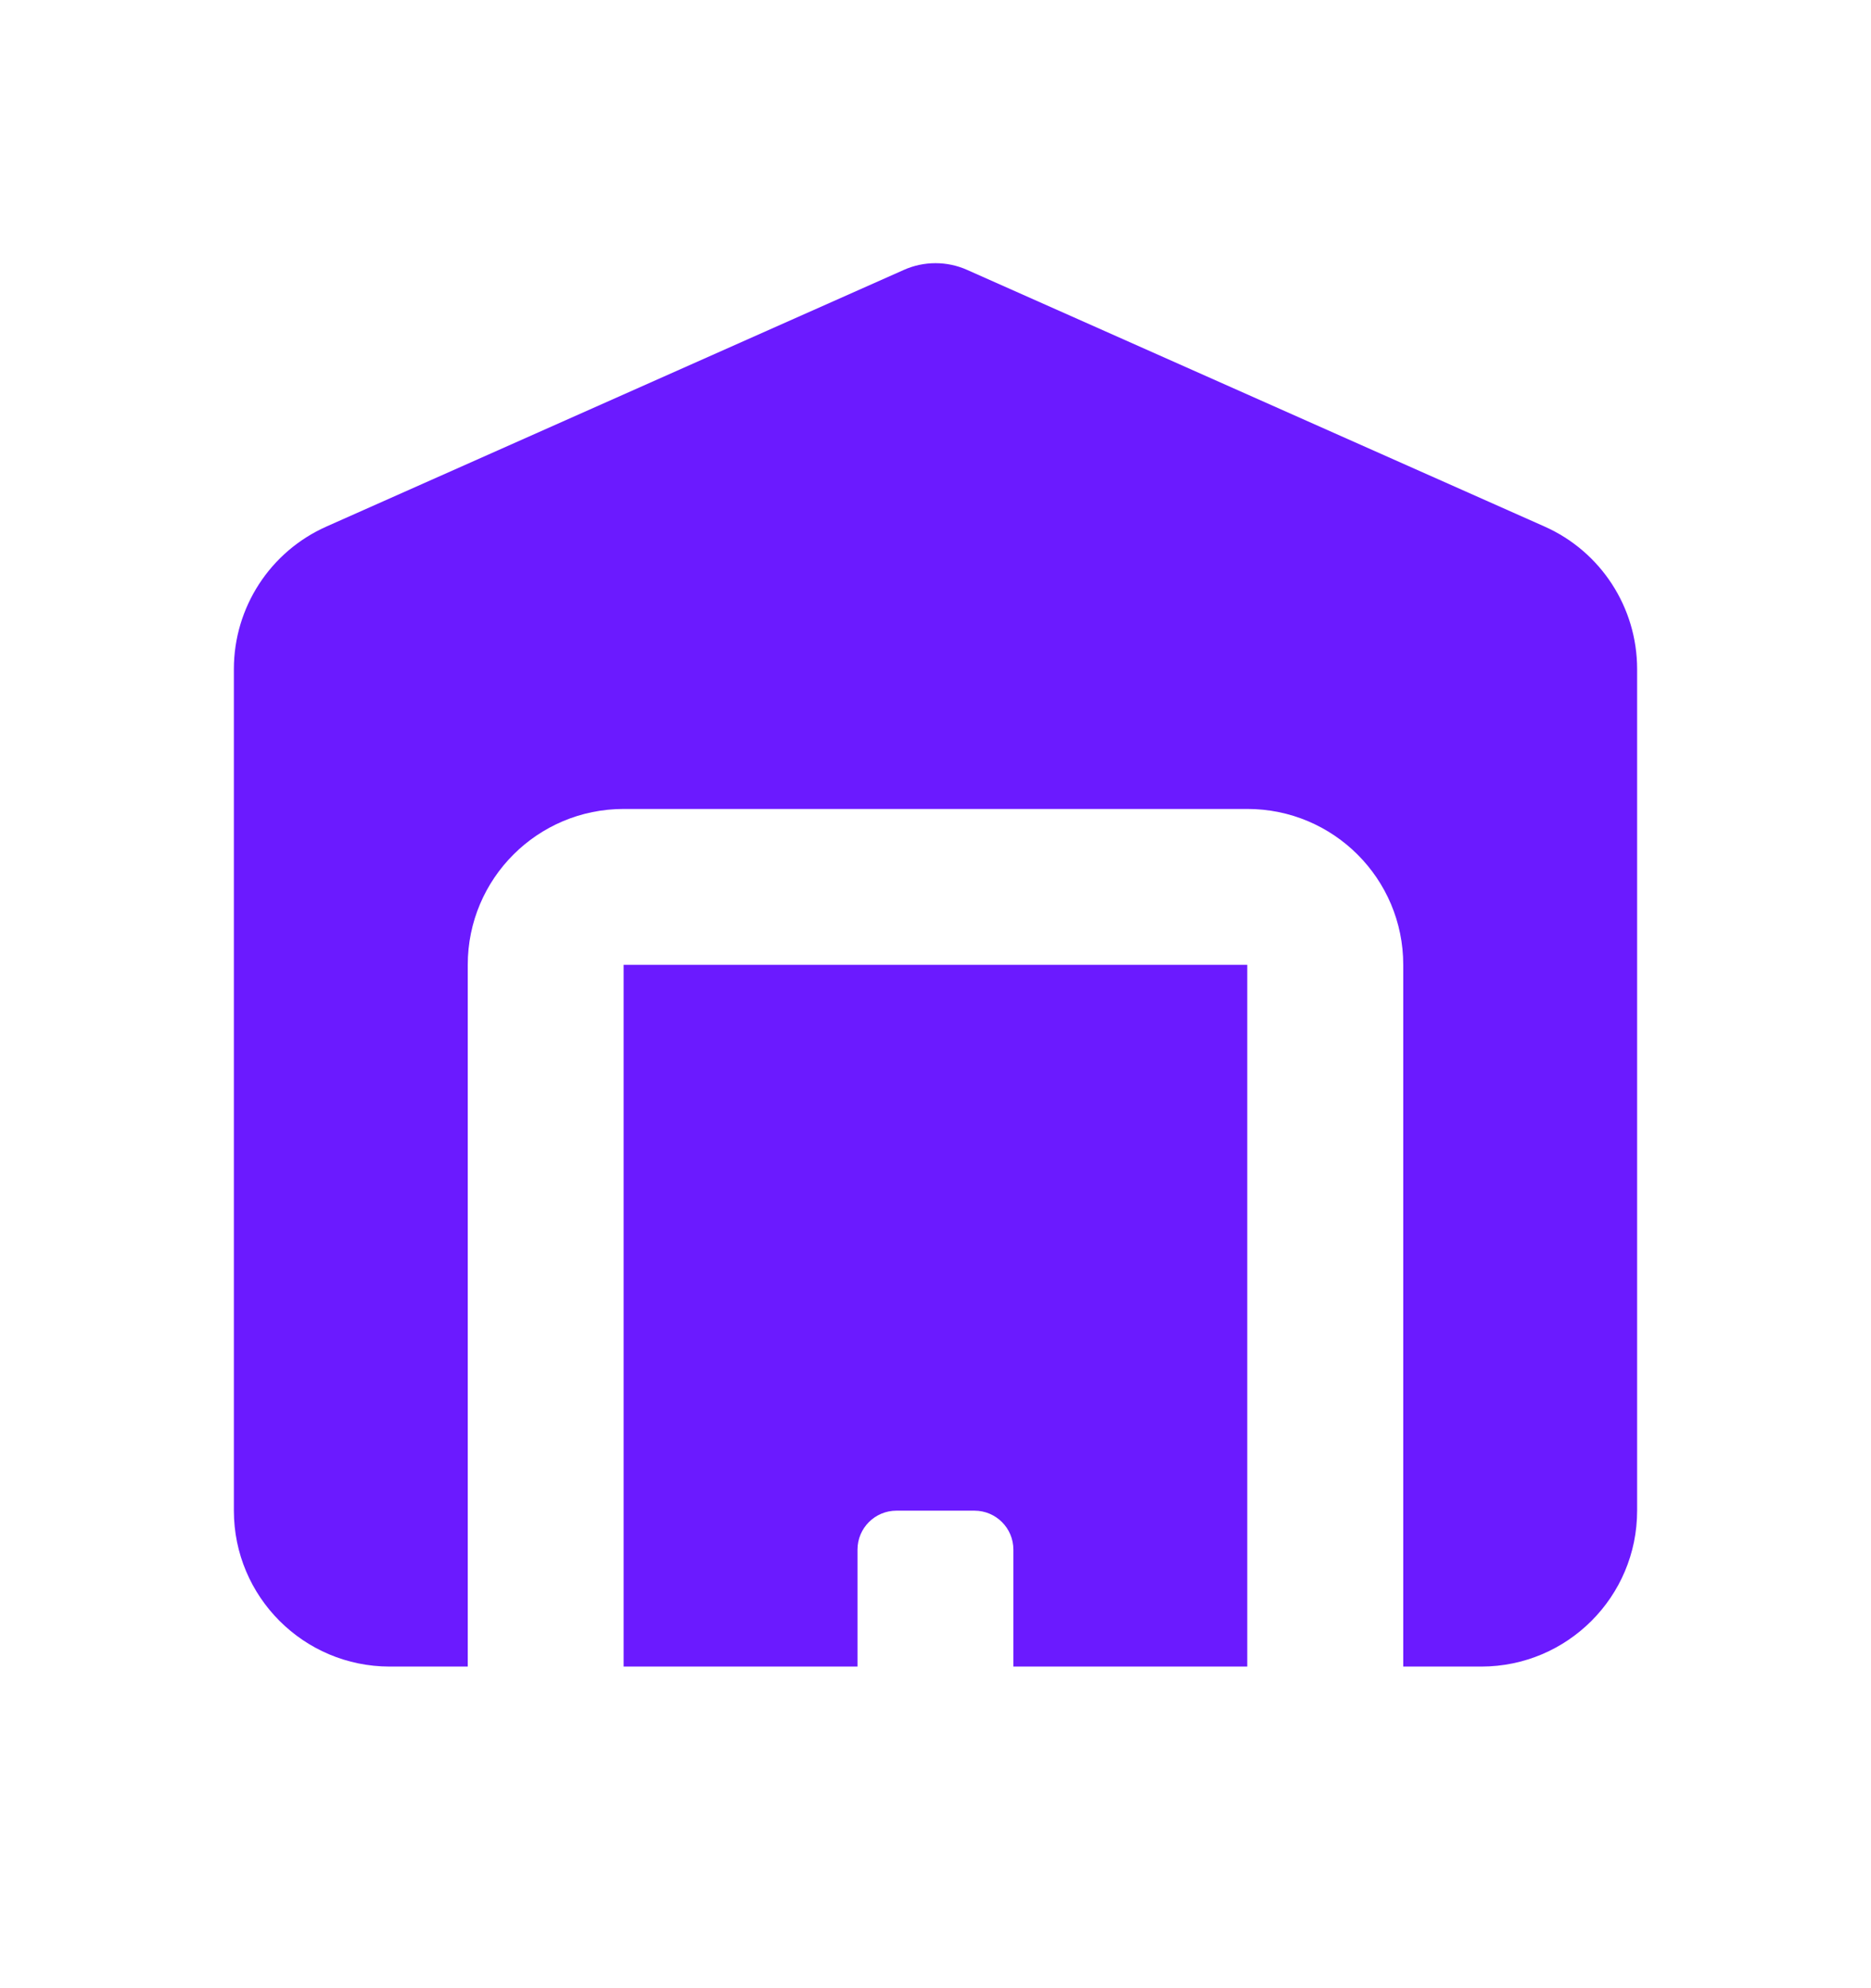 <svg width="16" height="17" viewBox="0 0 16 17" fill="none" xmlns="http://www.w3.org/2000/svg">
<g id="Icon / Misc / Warehouse">
<path id="Vector" d="M7.729 2.308L2.792 4.502C2.31 4.716 2 5.194 2 5.721V12.917C2 13.653 2.597 14.25 3.333 14.25H4V8.25C4 7.513 4.597 6.917 5.333 6.917H10.667C11.403 6.917 12 7.513 12 8.25V14.25H12.667C13.403 14.25 14 13.653 14 12.917V5.721C14 5.194 13.69 4.716 13.208 4.502L8.271 2.308C8.099 2.231 7.901 2.231 7.729 2.308Z" fill="#6B1AFF"/>
<path id="Vector_2" d="M10.666 8.25H5.333V14.25H7.333V13.25C7.333 13.066 7.482 12.917 7.666 12.917H8.333C8.517 12.917 8.666 13.066 8.666 13.25V14.25H10.666V8.25Z" fill="#6B1AFF"/>
</g>
</svg>
